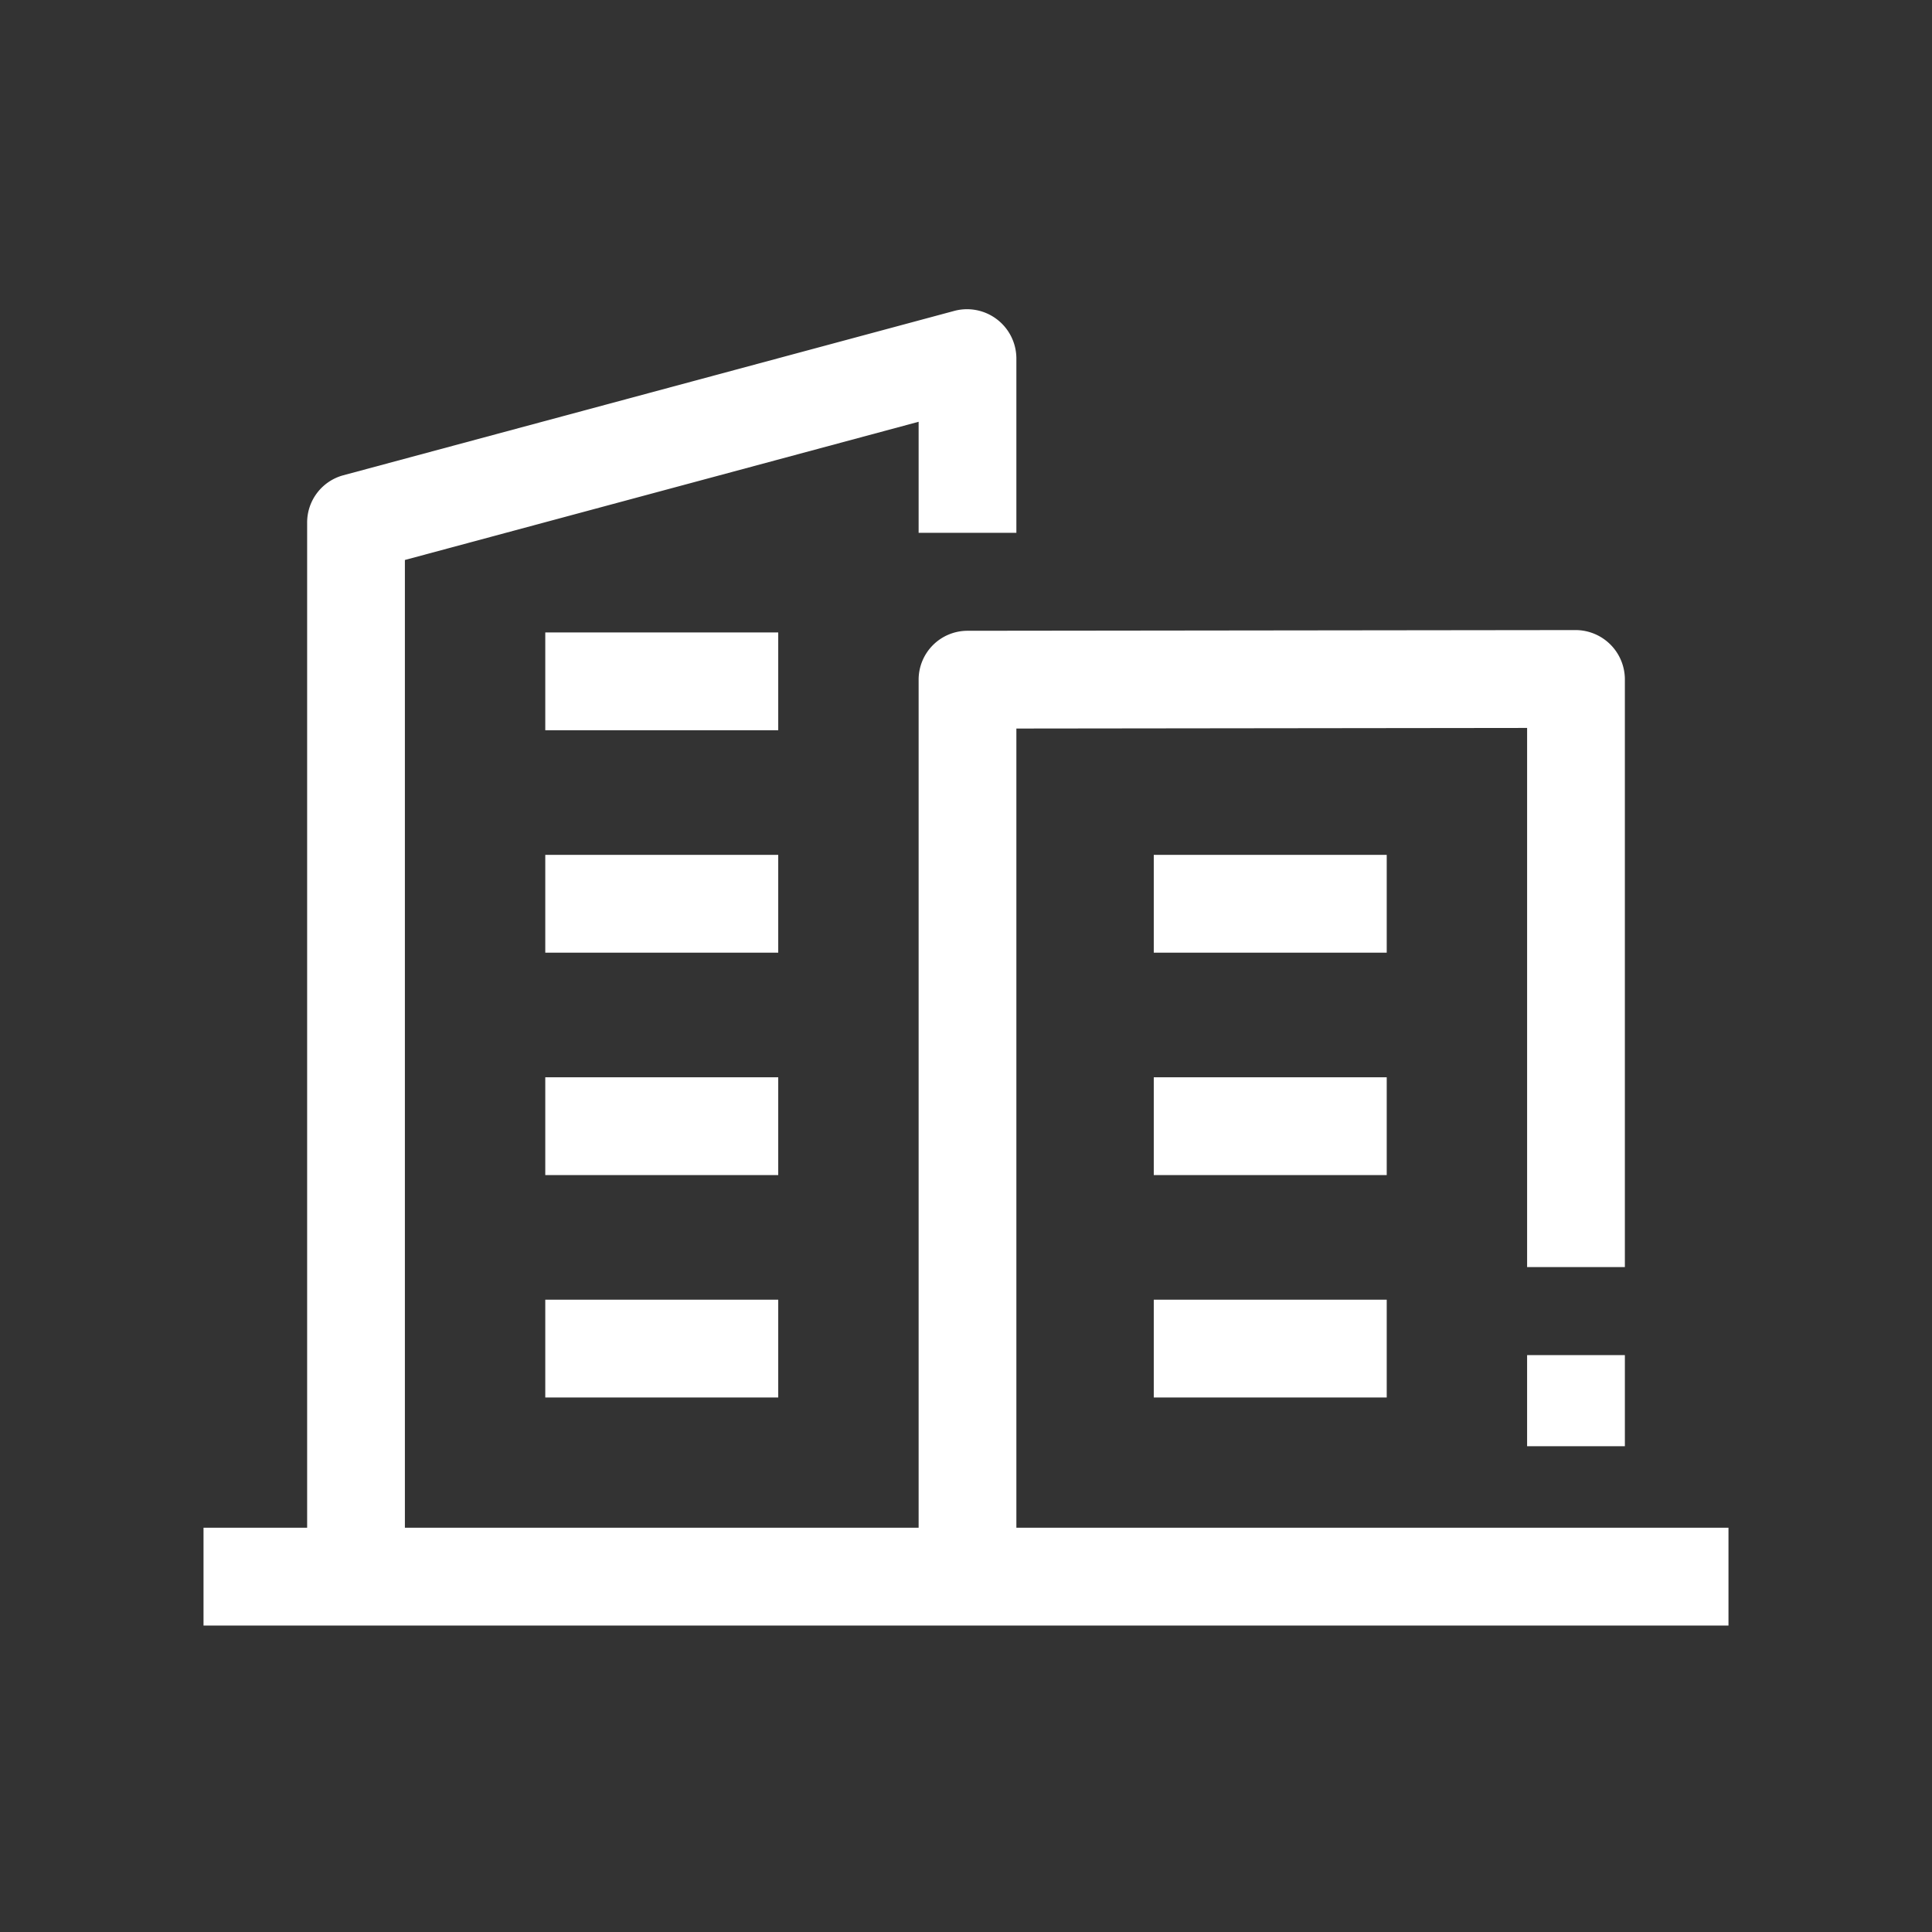 <?xml version="1.0" encoding="utf-8"?>
<svg xmlns="http://www.w3.org/2000/svg" xmlns:xlink="http://www.w3.org/1999/xlink" width="200" height="200" viewBox="0 0 200 200">
  <rect x="0" y="0" width="200" height="200" fill="#333333" stroke="none"/>
  <defs>
    <clipPath id="clip-path">
      <rect id="Rectangle_2813" data-name="Rectangle 2813" width="157.864" height="136.276" fill="#fff"/>
    </clipPath>
  </defs>
  <g id="Groupe_15167" data-name="Groupe 15167" transform="translate(-1430 -2579)">
    <g id="Groupe_14856" data-name="Groupe 14856" transform="translate(1451.068 2611)">
      <rect id="Rectangle_2805" data-name="Rectangle 2805" width="24.115" height="10.125" transform="translate(35.379 33.471)" fill="#fff"/>
      <rect id="Rectangle_2806" data-name="Rectangle 2806" width="24.115" height="10.125" transform="translate(35.379 56.495)" fill="#fff"/>
      <rect id="Rectangle_2807" data-name="Rectangle 2807" width="24.115" height="10.125" transform="translate(35.379 79.519)" fill="#fff"/>
      <rect id="Rectangle_2808" data-name="Rectangle 2808" width="24.115" height="10.125" transform="translate(35.379 102.543)" fill="#fff"/>
      <g id="Groupe_14855" data-name="Groupe 14855">
        <g id="Groupe_14854" data-name="Groupe 14854" clip-path="url(#clip-path)">
          <path id="Tracé_5856" data-name="Tracé 5856" d="M84.147,126.15V43.418l52.871-.062V99.168h10.12V38.288a5.112,5.112,0,0,0-5.066-5.063l-62.99.073a5.061,5.061,0,0,0-5.054,5.063V126.15H20.846V25.969L74.028,11.662V23.156H84.147V5.059A5.111,5.111,0,0,0,77.774.169L14.473,17.2a5.062,5.062,0,0,0-3.746,4.889V126.15H0v10.125H157.864V126.15Z" transform="translate(0 0)" fill="#fff"/>
          <rect id="Rectangle_2809" data-name="Rectangle 2809" width="10.12" height="9.432" transform="translate(137.018 108.281)" fill="#fff"/>
          <rect id="Rectangle_2810" data-name="Rectangle 2810" width="24.115" height="10.125" transform="translate(98.37 56.495)" fill="#fff"/>
          <rect id="Rectangle_2811" data-name="Rectangle 2811" width="24.115" height="10.125" transform="translate(98.37 79.519)" fill="#fff"/>
          <rect id="Rectangle_2812" data-name="Rectangle 2812" width="24.115" height="10.125" transform="translate(98.37 102.543)" fill="#fff"/>
        </g>
      </g>
    </g>
    <g id="Groupe_15166" data-name="Groupe 15166" transform="translate(1140 -95)">
      <rect id="Rectangle_2798" data-name="Rectangle 2798" width="200" height="200" transform="translate(290 2674)" fill="none"/>
      <rect id="Rectangle_2799" data-name="Rectangle 2799" width="200" height="200" transform="translate(290 2674)" fill="none"/>
      <rect id="Rectangle_2800" data-name="Rectangle 2800" width="200" height="200" transform="translate(290 2674)" fill="none"/>
      <rect id="Rectangle_2801" data-name="Rectangle 2801" width="200" height="200" transform="translate(290 2674)" fill="none"/>
    </g>
  </g>
</svg>
